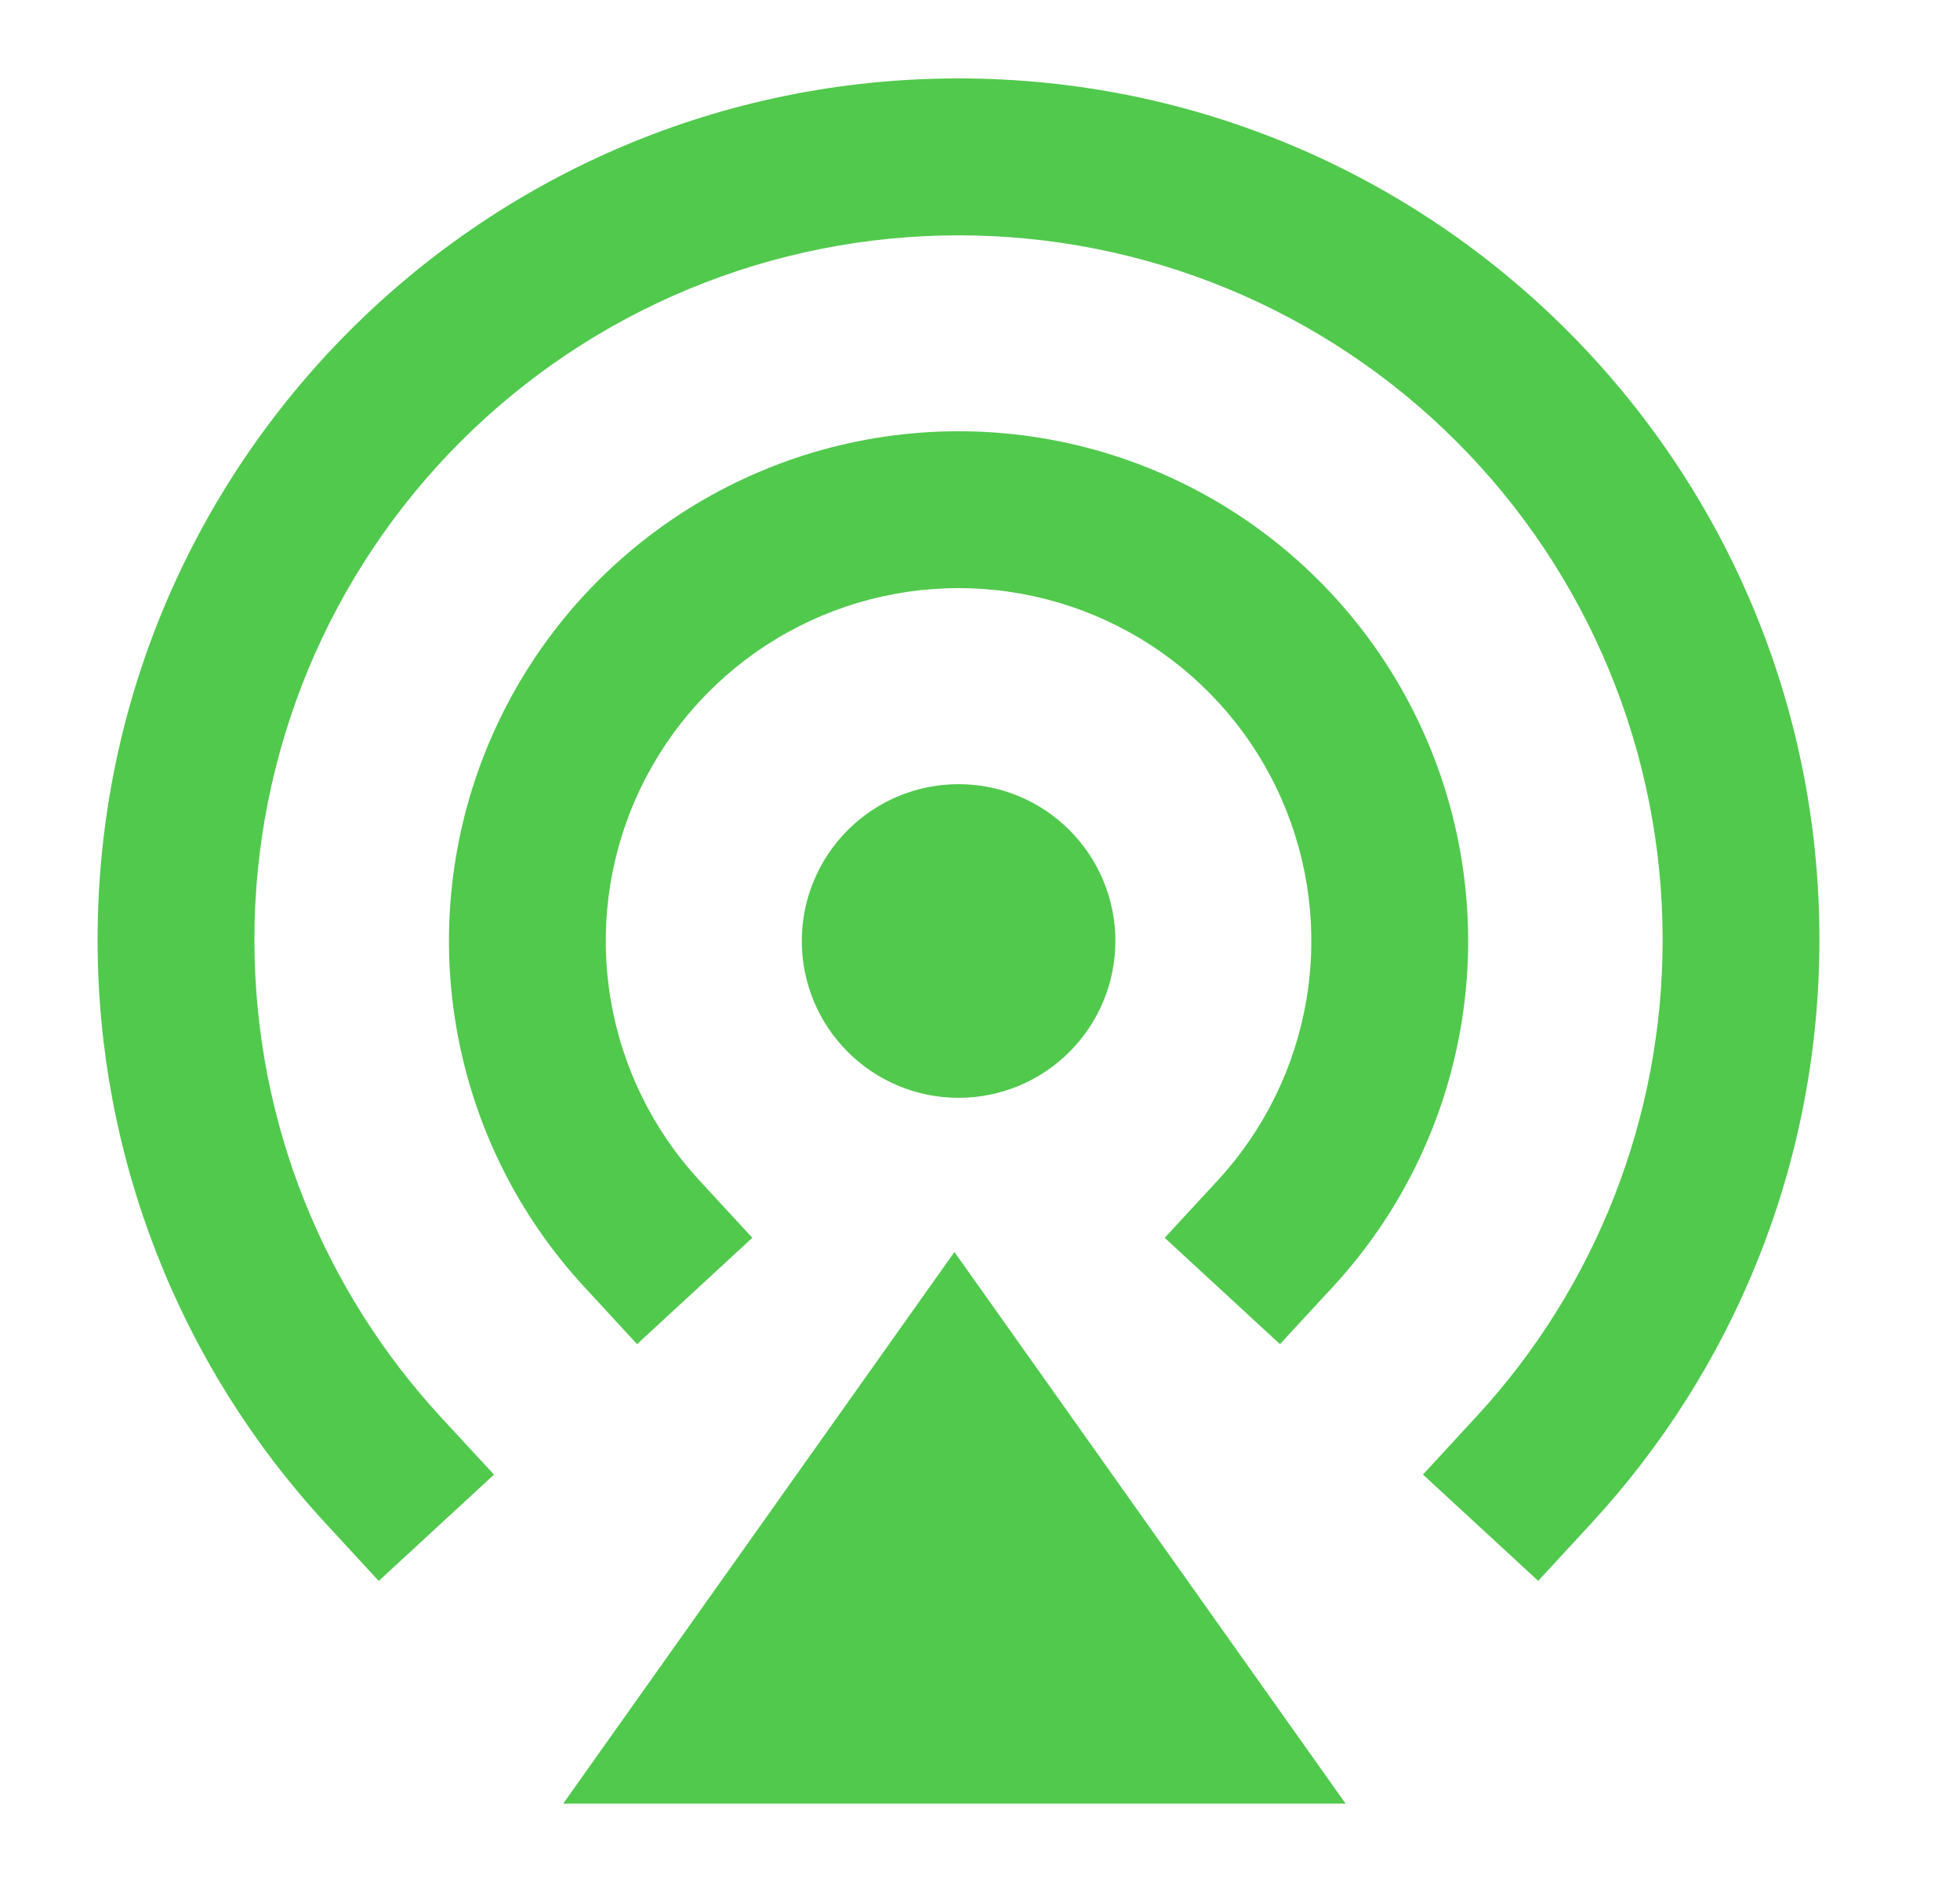 <svg xmlns="http://www.w3.org/2000/svg" width="50" height="48" viewBox="0 0 50 48" fill="none"><path d="M24.452 6.002C22.093 6.002 19.758 6.466 17.578 7.369C15.399 8.271 13.419 9.594 11.751 11.262C10.083 12.929 8.76 14.909 7.857 17.088C6.955 19.268 6.49 21.603 6.49 23.962C6.49 28.662 8.292 32.938 11.246 36.142L12.602 37.61L9.662 40.322L8.306 38.852C4.561 34.799 2.484 29.482 2.49 23.964C2.49 11.834 12.32 2 24.45 2C36.58 2 46.414 11.832 46.414 23.96C46.414 29.706 44.206 34.94 40.596 38.85L39.24 40.32L36.3 37.608L37.656 36.138C40.72 32.824 42.42 28.475 42.414 23.962C42.414 21.603 41.95 19.267 41.047 17.088C40.145 14.909 38.822 12.928 37.154 11.26C35.486 9.592 33.505 8.269 31.326 7.367C29.147 6.464 26.811 6.002 24.452 6.002ZM24.452 15C22.703 15 20.992 15.51 19.529 16.467C18.065 17.424 16.912 18.786 16.21 20.388C15.508 21.99 15.288 23.761 15.577 25.486C15.866 27.211 16.651 28.814 17.836 30.1L19.192 31.57L16.252 34.282L14.896 32.812C13.183 30.955 12.049 28.639 11.632 26.147C11.214 23.655 11.532 21.096 12.546 18.782C13.56 16.468 15.226 14.5 17.34 13.118C19.455 11.735 21.927 10.999 24.453 10.999C26.979 10.999 29.451 11.735 31.566 13.118C33.68 14.5 35.346 16.468 36.36 18.782C37.374 21.096 37.692 23.655 37.274 26.147C36.857 28.639 35.723 30.955 34.01 32.812L32.652 34.282L29.712 31.57L31.07 30.1C32.255 28.814 33.04 27.211 33.329 25.486C33.618 23.761 33.398 21.99 32.696 20.388C31.994 18.786 30.841 17.424 29.377 16.467C27.914 15.51 26.203 15 24.454 15M20.454 24C20.454 22.939 20.875 21.922 21.626 21.172C22.376 20.421 23.393 20 24.454 20C25.515 20 26.532 20.421 27.282 21.172C28.033 21.922 28.454 22.939 28.454 24C28.454 25.061 28.033 26.078 27.282 26.828C26.532 27.579 25.515 28 24.454 28C23.393 28 22.376 27.579 21.626 26.828C20.875 26.078 20.454 25.061 20.454 24ZM24.348 31.932L34.326 46H14.368L24.348 31.932Z" fill="#51C94D"></path></svg>